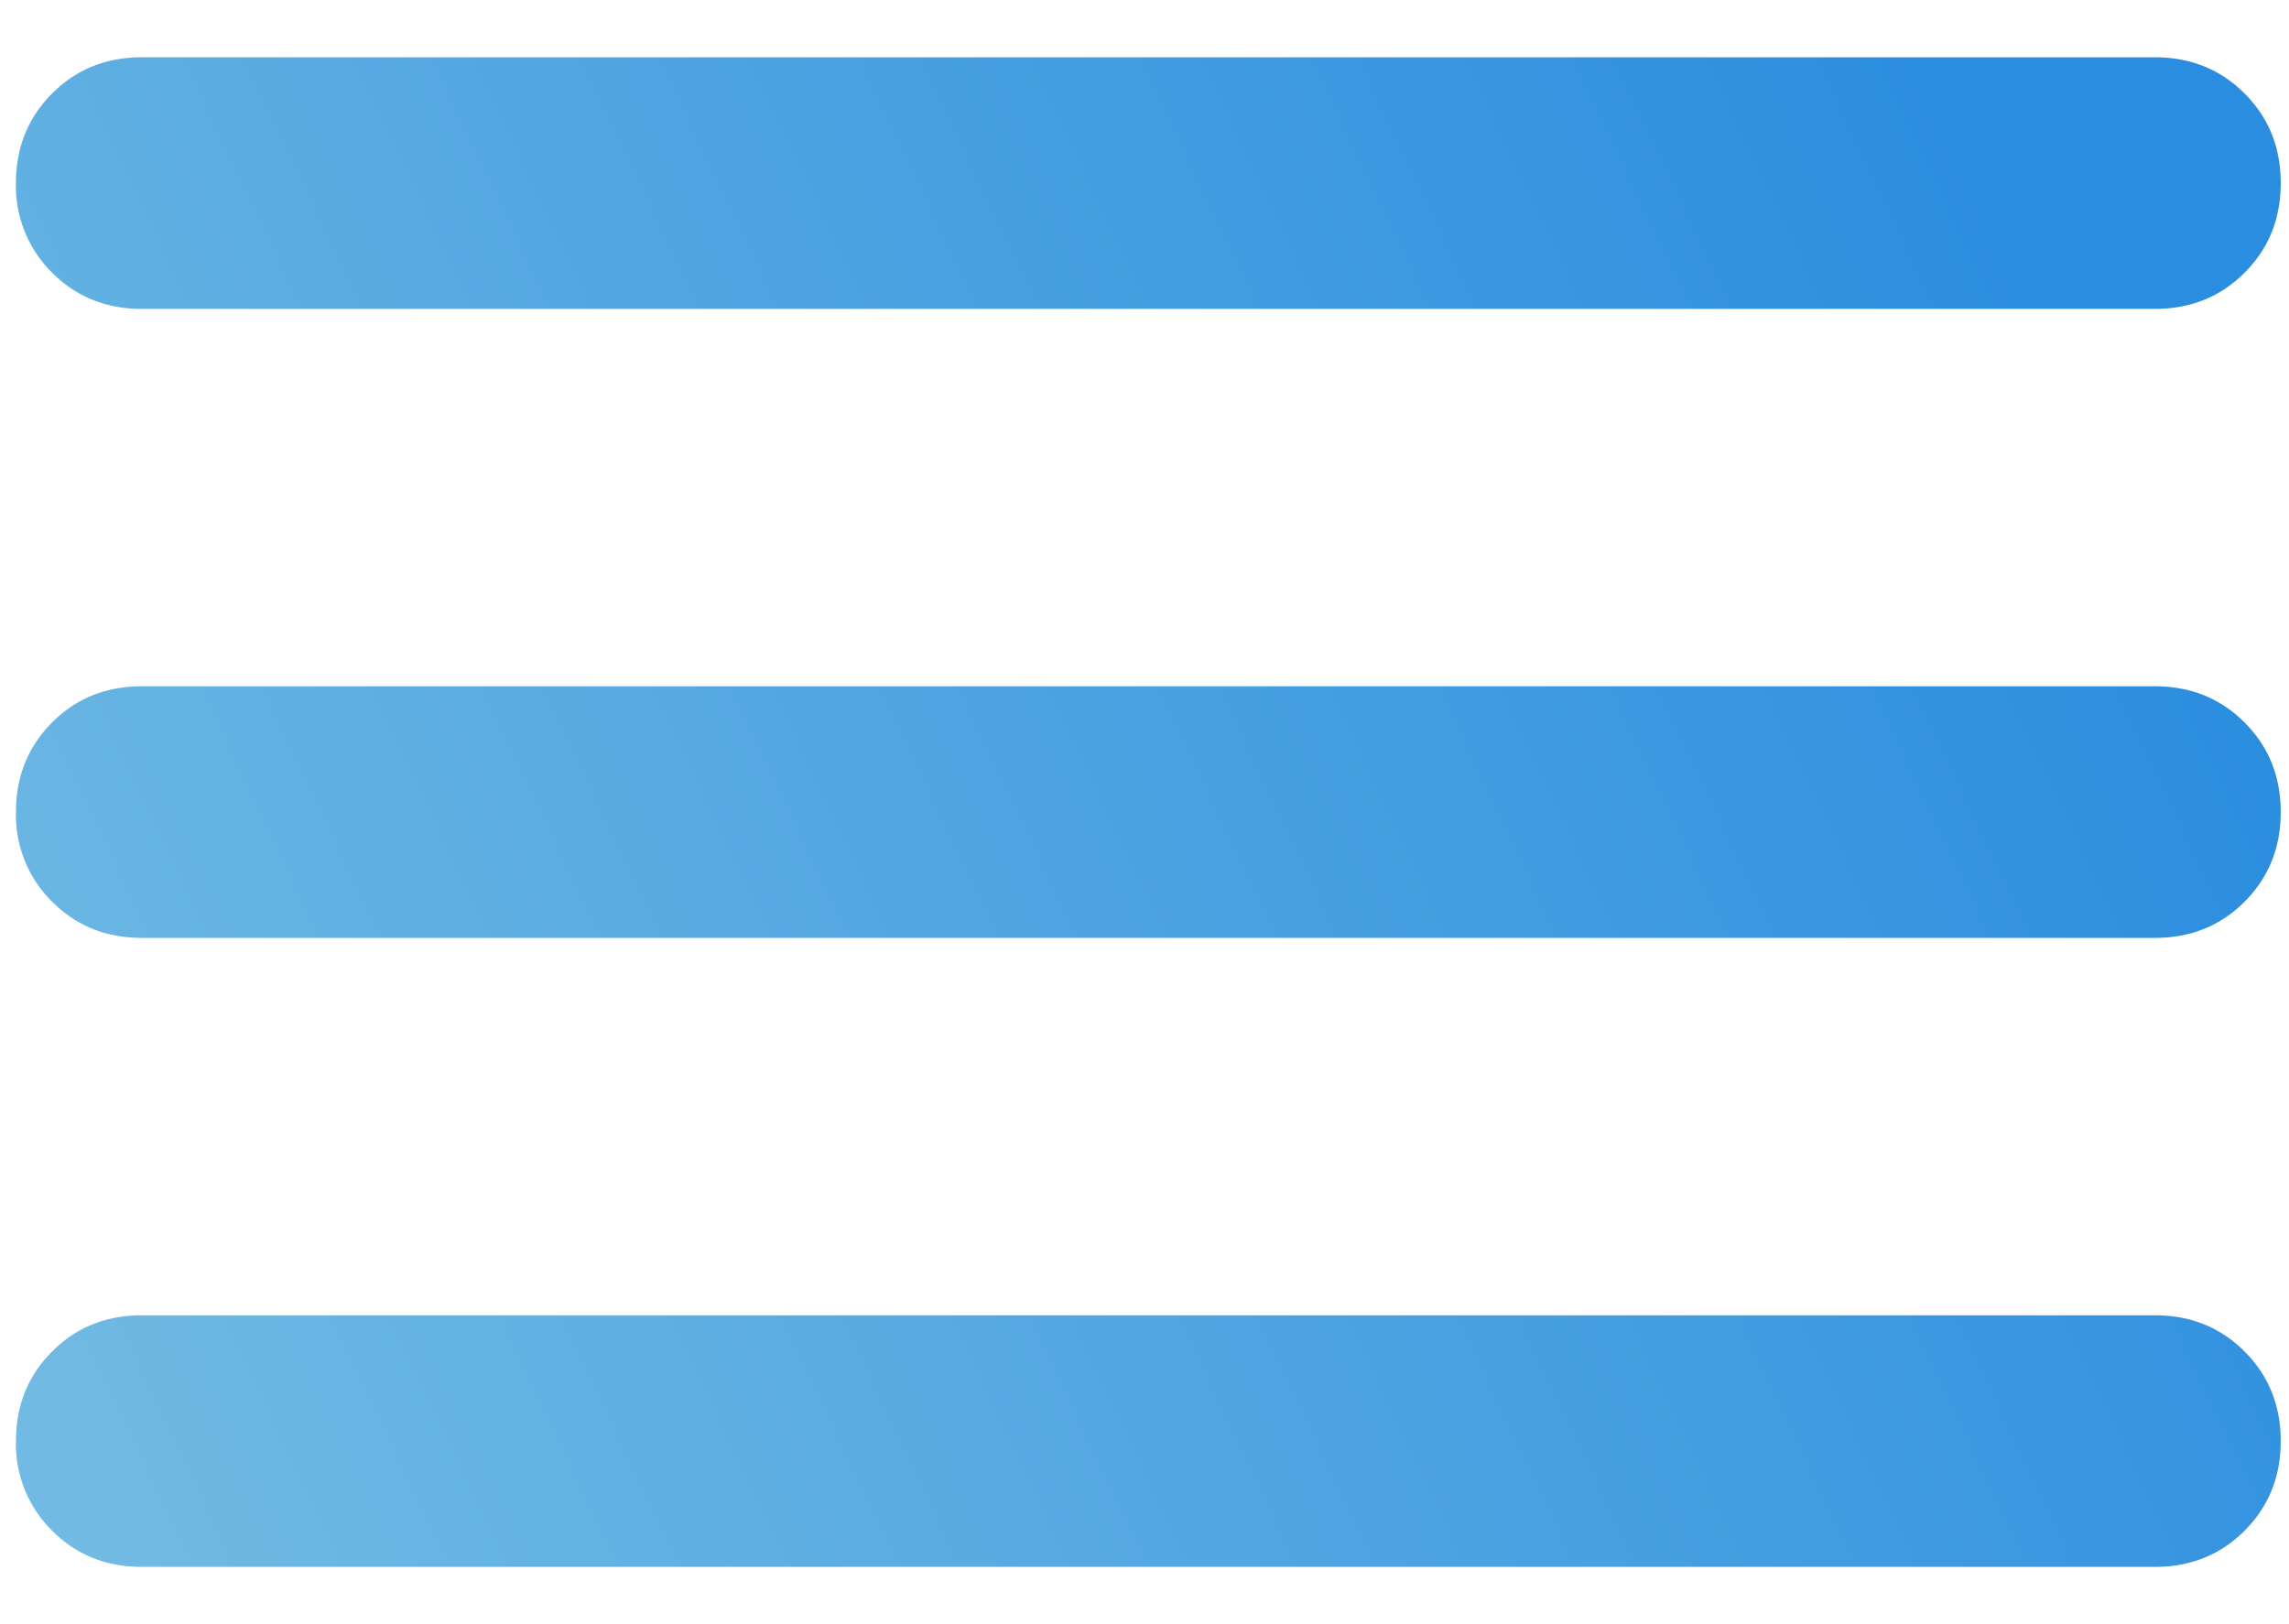 <svg width="31" height="22" fill="none" xmlns="http://www.w3.org/2000/svg"><path d="M1.92 21.224c-.483 0-.887-.163-1.214-.49a1.649 1.649 0 0 1-.49-1.214c0-.483.164-.888.49-1.214.327-.327.731-.49 1.214-.49h27.264c.483 0 .887.163 1.214.49.327.326.49.731.49 1.214s-.163.887-.49 1.214c-.326.327-.731.49-1.214.49H1.92Zm0-8.52c-.483 0-.887-.163-1.214-.49A1.649 1.649 0 0 1 .216 11c0-.483.164-.887.49-1.214.327-.327.731-.49 1.214-.49h27.264c.483 0 .887.163 1.214.49.327.327.49.731.49 1.214s-.163.887-.49 1.214c-.326.327-.731.49-1.214.49H1.92Zm0-8.52c-.483 0-.887-.163-1.214-.49a1.649 1.649 0 0 1-.49-1.214c0-.483.164-.887.49-1.214.327-.327.731-.49 1.214-.49h27.264c.483 0 .887.163 1.214.49.327.327.49.731.49 1.214s-.163.888-.49 1.214c-.326.327-.731.49-1.214.49H1.92Z" fill="url('#paint0_linear_1194_2638')"/><defs><linearGradient id="paint0_linear_1194_2638" x1="28.112" y1="4.066" x2=".068" y2="17.387" gradientUnits="userSpaceOnUse"><stop stop-color="#2B8DDF"/><stop offset="1" stop-color="#70BAE3"/></linearGradient></defs></svg>
